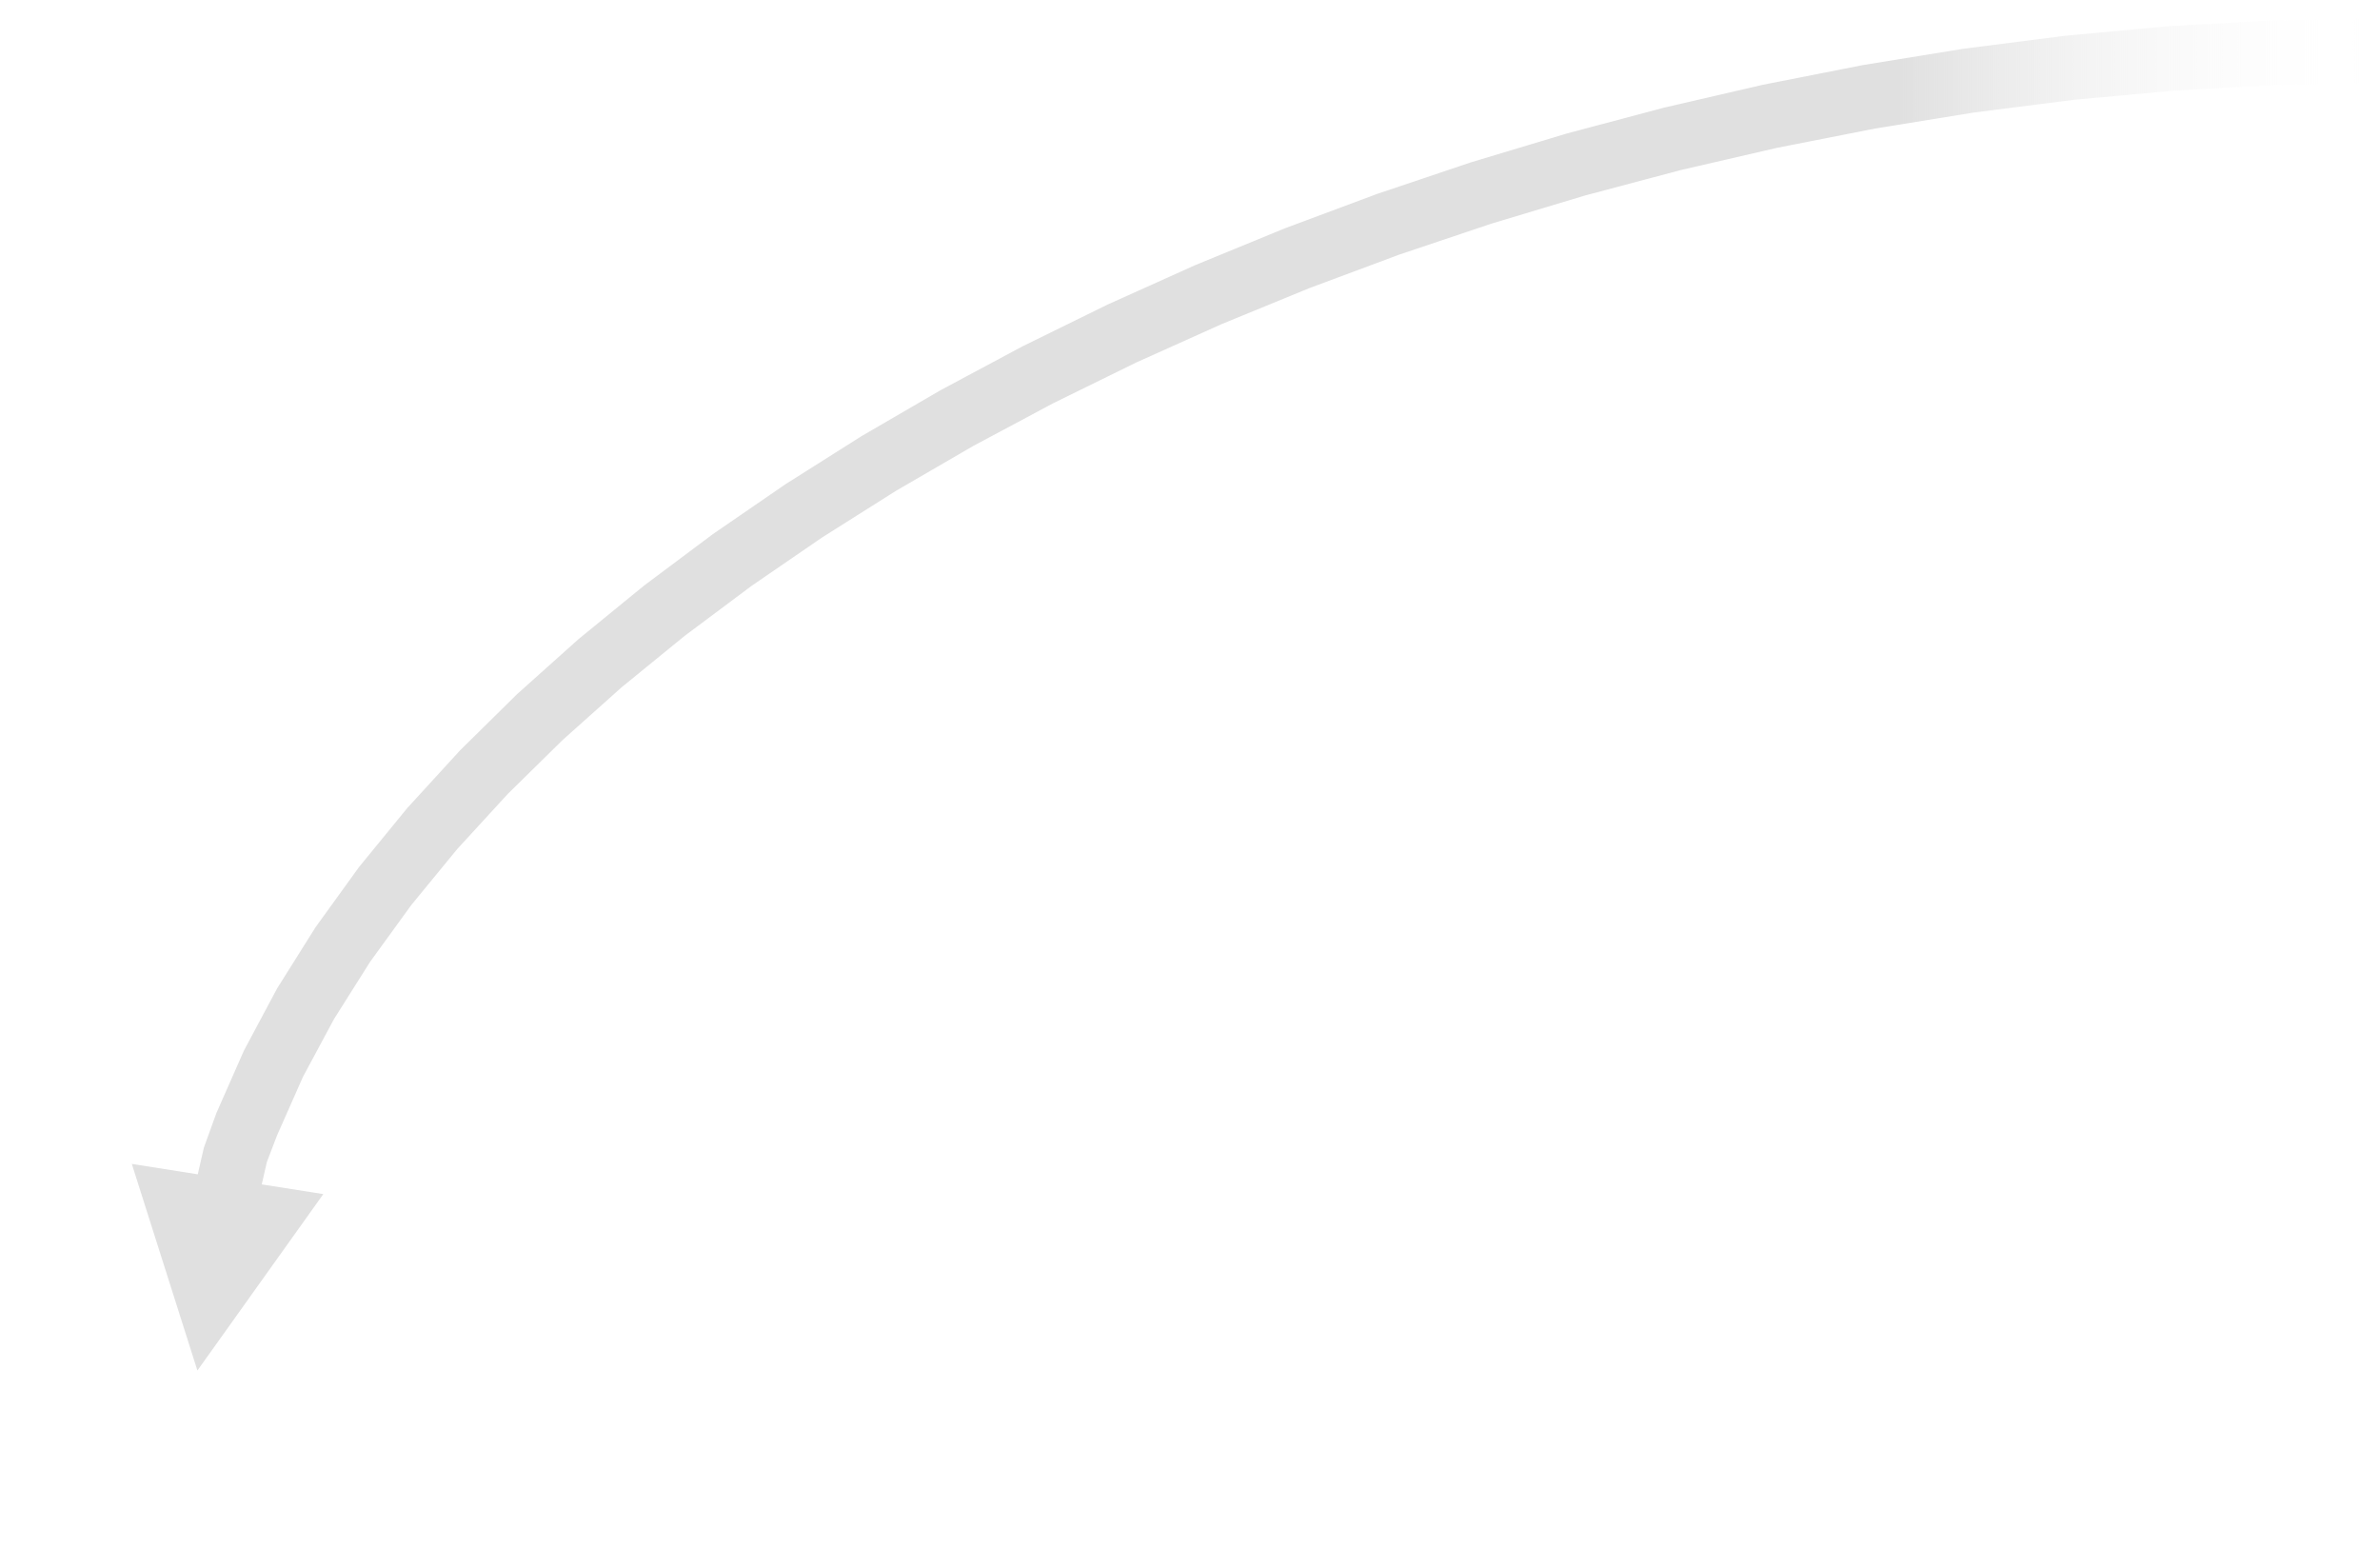 <?xml version="1.0" encoding="UTF-8"?> <svg xmlns="http://www.w3.org/2000/svg" xmlns:xlink="http://www.w3.org/1999/xlink" width="633" height="417" xml:space="preserve" overflow="hidden"> <defs> <clipPath id="clip0"> <rect x="1223" y="508" width="633" height="417"></rect> </clipPath> <linearGradient x1="1223.62" y1="718.645" x2="1854.51" y2="718.645" gradientUnits="userSpaceOnUse" spreadMethod="reflect" id="fill1"> <stop offset="0" stop-color="#E0E0E0" stop-opacity="1"></stop> <stop offset="0.8" stop-color="#E0E0E0" stop-opacity="1"></stop> <stop offset="1" stop-color="#FFFFFF" stop-opacity="0"></stop> </linearGradient> </defs> <g clip-path="url(#clip0)" transform="translate(-1223 -508)"> <path d="M1273.81 828.139 1277.22 813.237 1280.54 804.056 1287.86 787.45 1296.69 770.903 1306.92 754.614 1318.48 738.611 1331.31 722.919 1345.36 707.564 1360.57 692.572 1376.88 677.968 1394.25 663.781 1412.62 650.038 1431.93 636.768 1452.13 623.999 1473.18 611.761 1495.01 600.084 1517.59 588.998 1540.84 578.534 1564.73 568.723 1589.2 559.596 1614.2 551.183 1639.67 543.517 1665.57 536.63 1691.84 530.552 1718.42 525.317 1745.28 520.957 1772.35 517.503 1799.59 514.988 1826.93 513.445 1854.33 512.908 1854.67 530.092 1827.9 530.606 1801.16 532.103 1774.52 534.552 1748.03 537.922 1721.74 542.182 1695.71 547.298 1669.98 553.241 1644.62 559.977 1619.68 567.474 1595.2 575.7 1571.26 584.623 1547.89 594.21 1525.16 604.427 1503.12 615.242 1481.82 626.621 1461.31 638.53 1441.66 650.936 1422.91 663.803 1405.12 677.096 1388.34 690.78 1372.63 704.818 1358.03 719.174 1344.61 733.81 1332.4 748.689 1321.46 763.77 1311.84 779.017 1303.58 794.391 1296.66 810.028 1293.97 817.069 1290.57 831.971ZM1308.99 825.578 1275.5 872.5 1258.06 817.553Z" fill="url(#fill1)" fill-rule="nonzero"></path> </g> </svg> 